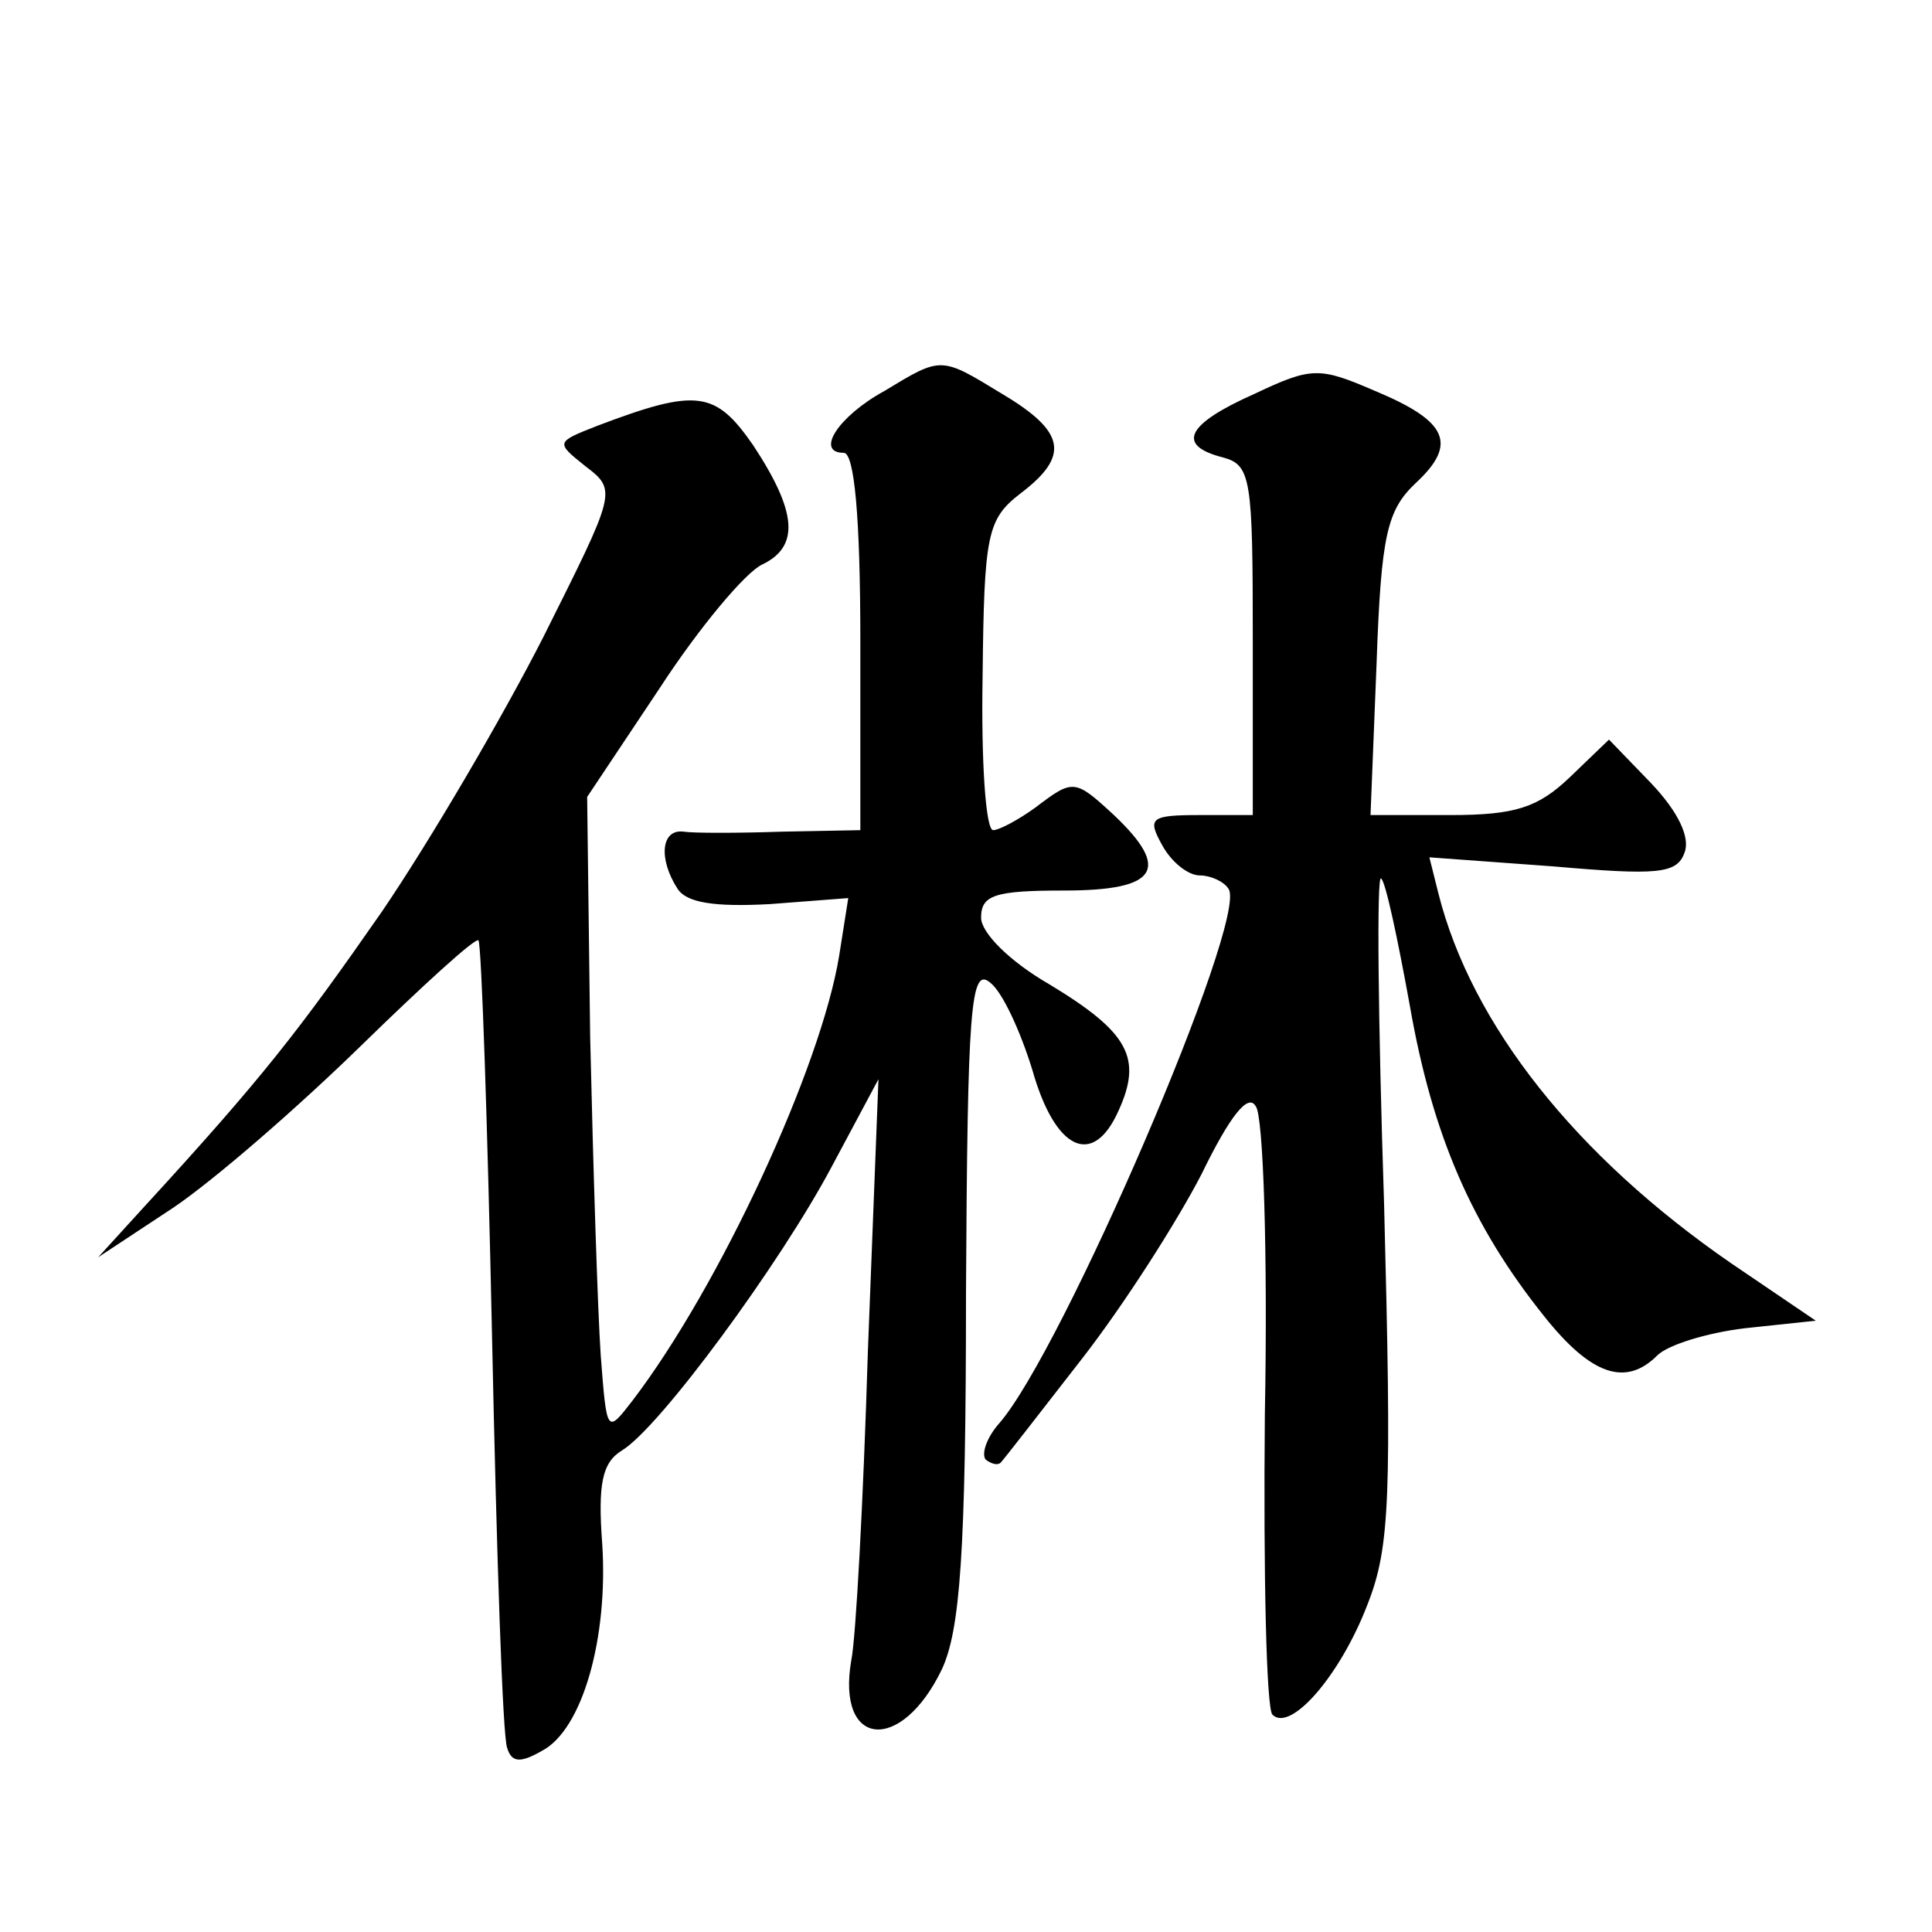 <?xml version="1.0" standalone="no"?>
<!DOCTYPE svg PUBLIC "-//W3C//DTD SVG 20010904//EN"
 "http://www.w3.org/TR/2001/REC-SVG-20010904/DTD/svg10.dtd">
<svg version="1.0" xmlns="http://www.w3.org/2000/svg"
 width="128pt" height="128pt" viewBox="0 0 128 128"
 preserveAspectRatio="xMidYMid meet">
<g transform="translate(0,128) scale(0.1,-0.1)"
fill="#0" stroke="none">
<path d="M586 1021 c-31 -17 -46 -41 -27 -41 7 0 11 -42 11 -125 l0 -125 -52 -1
c-29 -1 -59 -1 -65 0 -15 2 -17 -18 -4 -38 6 -9 24 -12 61 -10 l52 4 -6 -38 c-12
-74 -79 -219 -137 -295 -17 -22 -17 -22 -21 30 -2 29 -5 124 -7 211 l-2 159 48
72 c26 40 57 77 68 82 25 12 23 35 -6 79 -25 36 -37 38 -103 13 -28 -11 -28 -11
-8 -27 21 -16 20 -17 -28 -113 -27 -53 -75 -135 -107 -182 -55 -79 -79 -110 -157
-195 l-31 -34 50 33 c28 19 83 67 124 107 41 40 76 72 78 70 2 -3 6 -121 9 -263
3 -143 7 -265 10 -272 3 -10 9 -10 23 -2 27 14 44 75 40 137 -3 40 0 54 13 62 25
15 105 124 139 188 l31 58 -7 -180 c-3 -99 -8 -191 -11 -205 -10 -58 33 -62 60
-6 12 26 16 76 16 250 1 188 3 216 16 205 8 -6 20 -32 28 -58 15 -53 40 -65 57
-27 16 35 7 52 -46 84 -26 15 -45 34 -45 44 0 15 9 18 55 18 62 0 71 14 33 50 -26
24 -27 24 -52 5 -11 -8 -24 -15 -28 -15 -5 0 -8 46 -7 102 1 94 3 104 25 121 33
25 30 41 -12 66 -41 25 -40 25 -78 2z M831 1019 c-45 -20 -52 -34 -21 -42 19 -5
20 -14 20 -121 l0 -116 -35 0 c-33 0 -35 -2 -25 -20 6 -11 17 -20 25 -20 7 0 16
-4 19 -9 13 -20 -110 -306 -152 -354 -8 -9 -12 -20 -9 -24 4 -3 8 -4 10 -2 2 2
26 33 54 69 28 36 63 91 79 122 19 39 31 54 36 45 5 -6 8 -98 6 -204 -1 -106 1
-195 5 -199 12 -12 45 26 63 73 15 38 16 71 11 265 -4 122 -5 219 -2 216 3 -2 11
-40 19 -84 15 -86 41 -146 89 -206 31 -39 54 -47 75 -26 7 7 33 15 58 18 l47 5
-56 38 c-103 71 -172 158 -194 245 l-6 24 82 -6 c69 -6 82 -5 87 9 4 10 -4 27 -22
46 l-28 29 -26 -25 c-21 -20 -36 -25 -79 -25 l-53 0 4 100 c3 86 7 102 26 120 28
26 21 41 -27 61 -37 16 -42 16 -80 -2z"/>
</g>
</svg>
